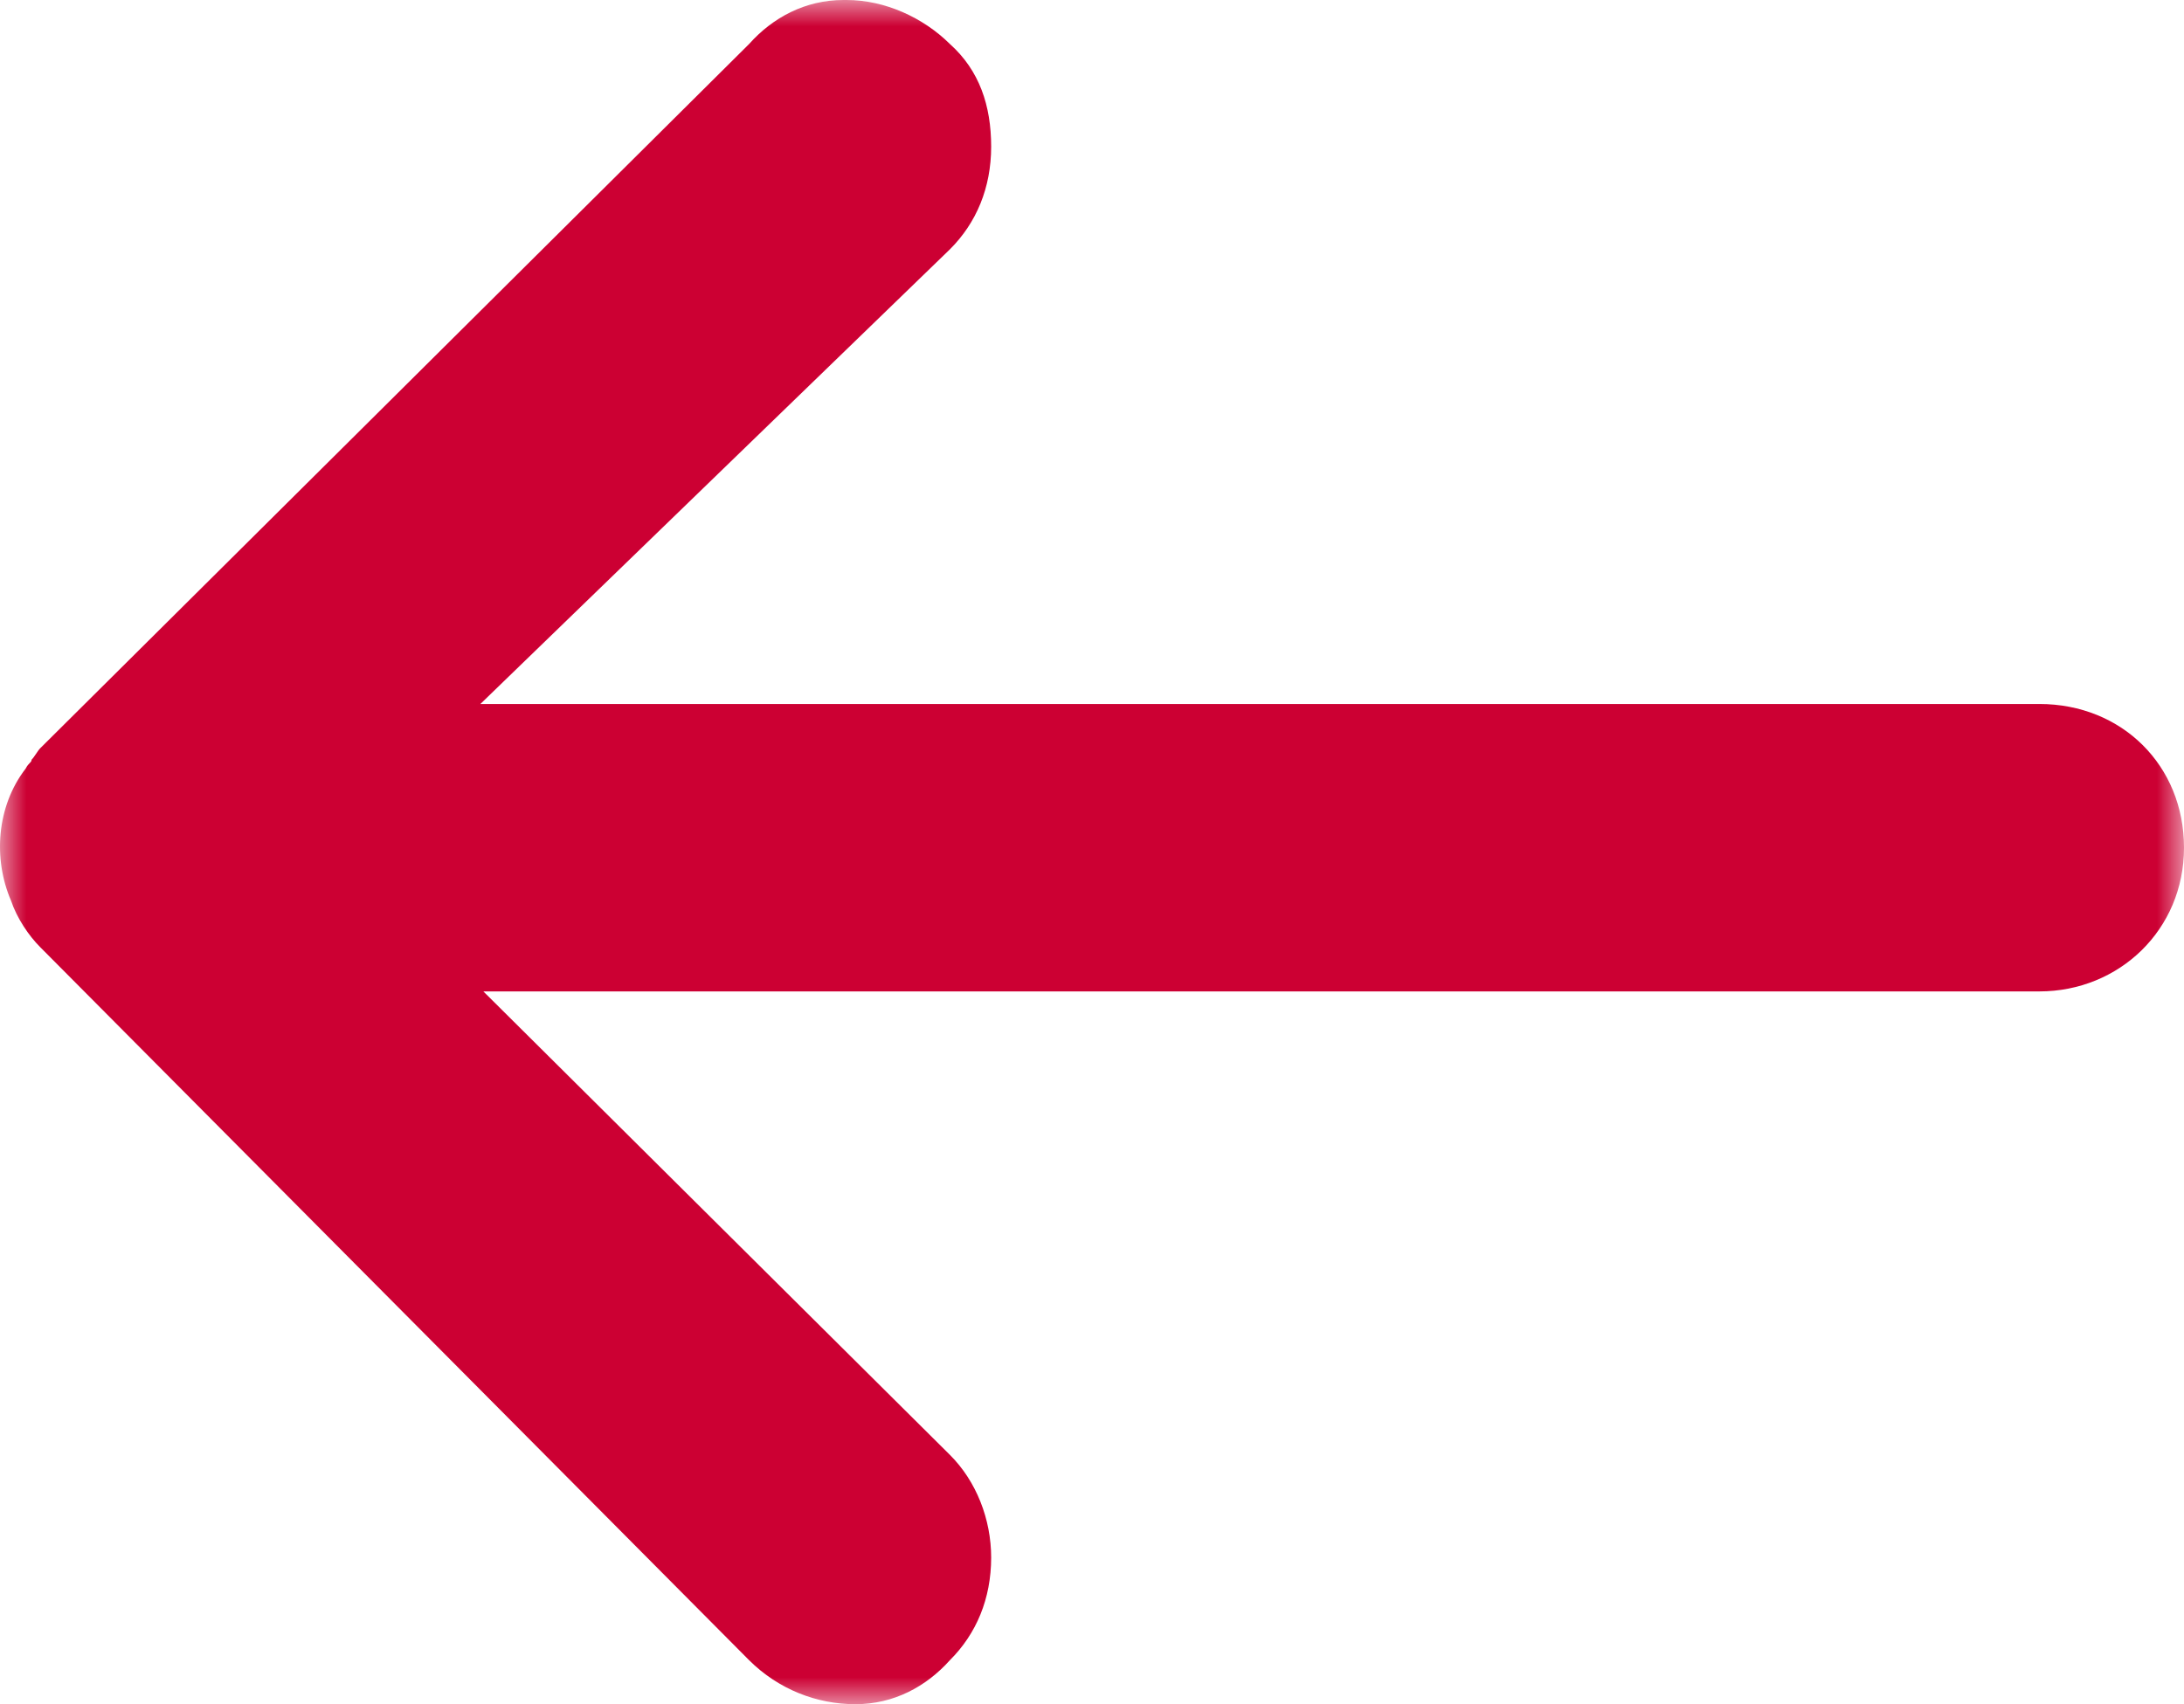 <?xml version="1.0" encoding="UTF-8"?>
<svg width="41px" height="32px" viewBox="0 0 41 32" version="1.1" xmlns="http://www.w3.org/2000/svg" xmlns:xlink="http://www.w3.org/1999/xlink">
    <!-- Generator: Sketch 51.2 (57519) - http://www.bohemiancoding.com/sketch -->
    <title>arrow copy</title>
    <desc>Created with Sketch.</desc>
    <defs>
        <polygon id="path-1" points="0 0 41 0 41 32 0 32"></polygon>
    </defs>
    <g id="Page-1" stroke="none" stroke-width="1" fill="none" fill-rule="evenodd">
        <g id="Regional-1" transform="translate(-130, -482)">
            <g id="arrow-copy" transform="translate(150.5, 498) rotate(-180) translate(-150.5, -498) translate(130, 482)">
                <mask id="mask-2" fill="white">
                    <use xlink:href="#path-1"></use>
                </mask>
                <g id="Clip-2"></g>
                <path d="M40.794,15.091 C40.684,14.761 40.461,14.43 40.24,14.21 L26.937,0.826 C26.383,0.275 25.663,0 24.942,0 C24.222,0 23.612,0.33 23.168,0.826 C22.67,1.322 22.393,1.983 22.393,2.754 C22.393,3.47 22.67,4.186 23.168,4.682 L31.926,13.384 L2.716,13.384 C1.22,13.384 0,14.54 0,16.083 C0,17.625 1.164,18.781 2.716,18.781 L31.982,18.781 L23.168,27.318 C22.67,27.814 22.393,28.475 22.393,29.246 C22.393,30.017 22.614,30.678 23.168,31.174 C23.668,31.67 24.388,32 25.108,32 L25.164,32 C25.885,32 26.494,31.67 26.937,31.174 L40.24,17.955 C40.296,17.9 40.351,17.79 40.407,17.735 C40.407,17.68 40.461,17.68 40.517,17.57 C41.071,16.854 41.127,15.862 40.794,15.091" id="Fill-1" fill="#c03" mask="url(#mask-2)"></path>
            </g>
        </g>
    </g>
</svg>
